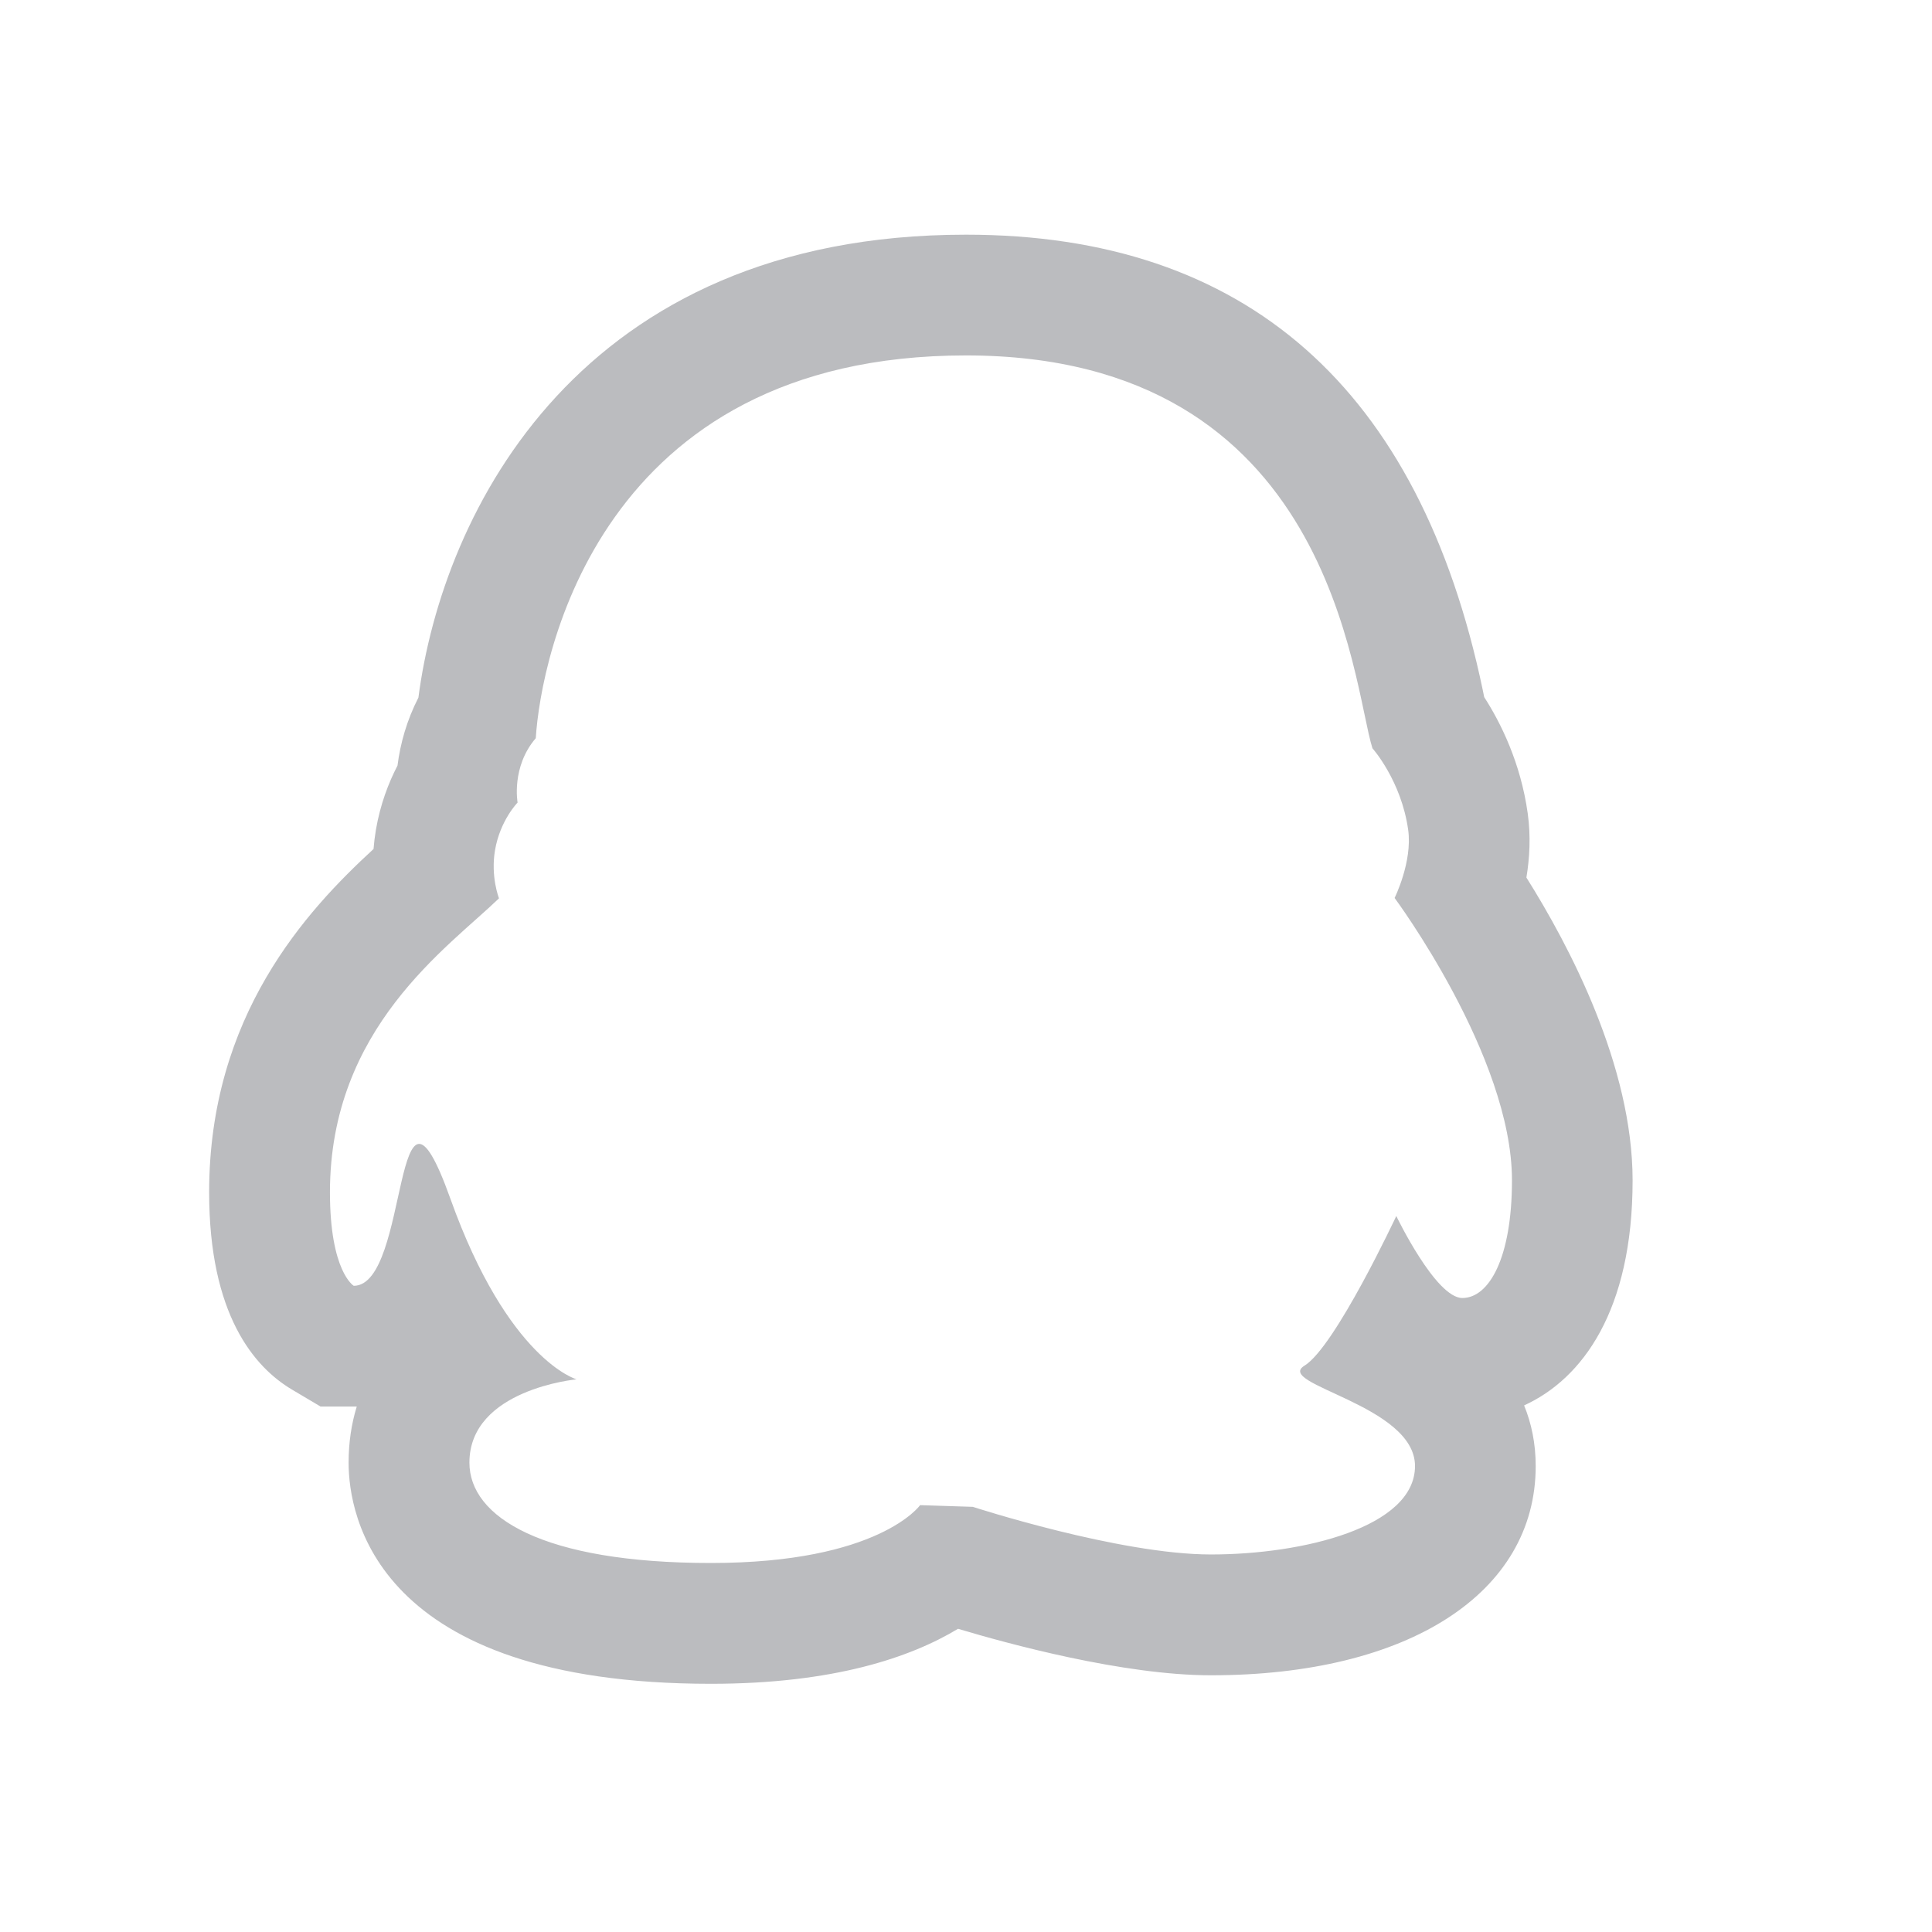 <?xml version="1.0" encoding="UTF-8" standalone="no"?><!-- Generator: Adobe Illustrator 19.1.1, SVG Export Plug-In . SVG Version: 6.00 Build 0)  --><svg xmlns="http://www.w3.org/2000/svg" fill="#bbbcbf" id="Layer_1" style="enable-background:new 0 0 32 32" version="1.1" viewBox="0 0 32 32" x="0px" xml:space="preserve" y="0px">
<g id="change1_1">
	<path d="m16 5.887c6.085 0 6.394 5.437 6.732 6.507 0 0 0.478 0.535 0.592 1.352 0.073 0.527-0.225 1.127-0.225 1.127s1.944 2.62 1.944 4.676c0 1.287-0.38 1.95-0.822 1.95s-1.094-1.358-1.094-1.358-1.014 2.169-1.521 2.479c-0.507 0.31 1.831 0.648 1.831 1.662s-1.859 1.465-3.38 1.465-3.944-0.789-3.944-0.789l-0.873-0.028s-0.676 0.958-3.465 0.958-4-0.761-4-1.662c0-1.215 1.775-1.38 1.775-1.38s-1.132-0.313-2.091-2.994-0.664 1.445-1.6 1.445c0 0-0.394-0.234-0.394-1.549 0-2.725 1.955-4.052 2.8-4.869 0 0-0.141-0.357-0.066-0.797 0.084-0.494 0.374-0.789 0.374-0.789s-0.108-0.59 0.301-1.066c0.084-1.326 1.041-6.34 7.126-6.34m0-2c-6.399 0-8.668 4.588-9.07 7.668-0.192 0.374-0.3 0.76-0.346 1.125-0.149 0.287-0.286 0.644-0.358 1.065-0.018 0.108-0.031 0.214-0.039 0.317-1.11 1.021-2.723 2.76-2.723 5.685 0 2.029 0.747 2.898 1.374 3.27l0.472 0.28h0.548 0.051c-0.088 0.285-0.135 0.595-0.135 0.93 0 0.859 0.433 3.662 6 3.662 2.037 0 3.312-0.439 4.094-0.911 0.821 0.246 2.738 0.77 4.188 0.77 3.268 0 5.38-1.36 5.38-3.465 0-0.376-0.071-0.71-0.192-1.005 0.962-0.439 1.797-1.566 1.797-3.727 0-1.896-1.047-3.883-1.759-5.016 0.054-0.325 0.074-0.687 0.022-1.062-0.117-0.842-0.451-1.507-0.721-1.927-0.008-0.037-0.016-0.077-0.024-0.118-1.049-5.005-3.929-7.541-8.559-7.541z" fill="inherit"/>
</g>
</svg>